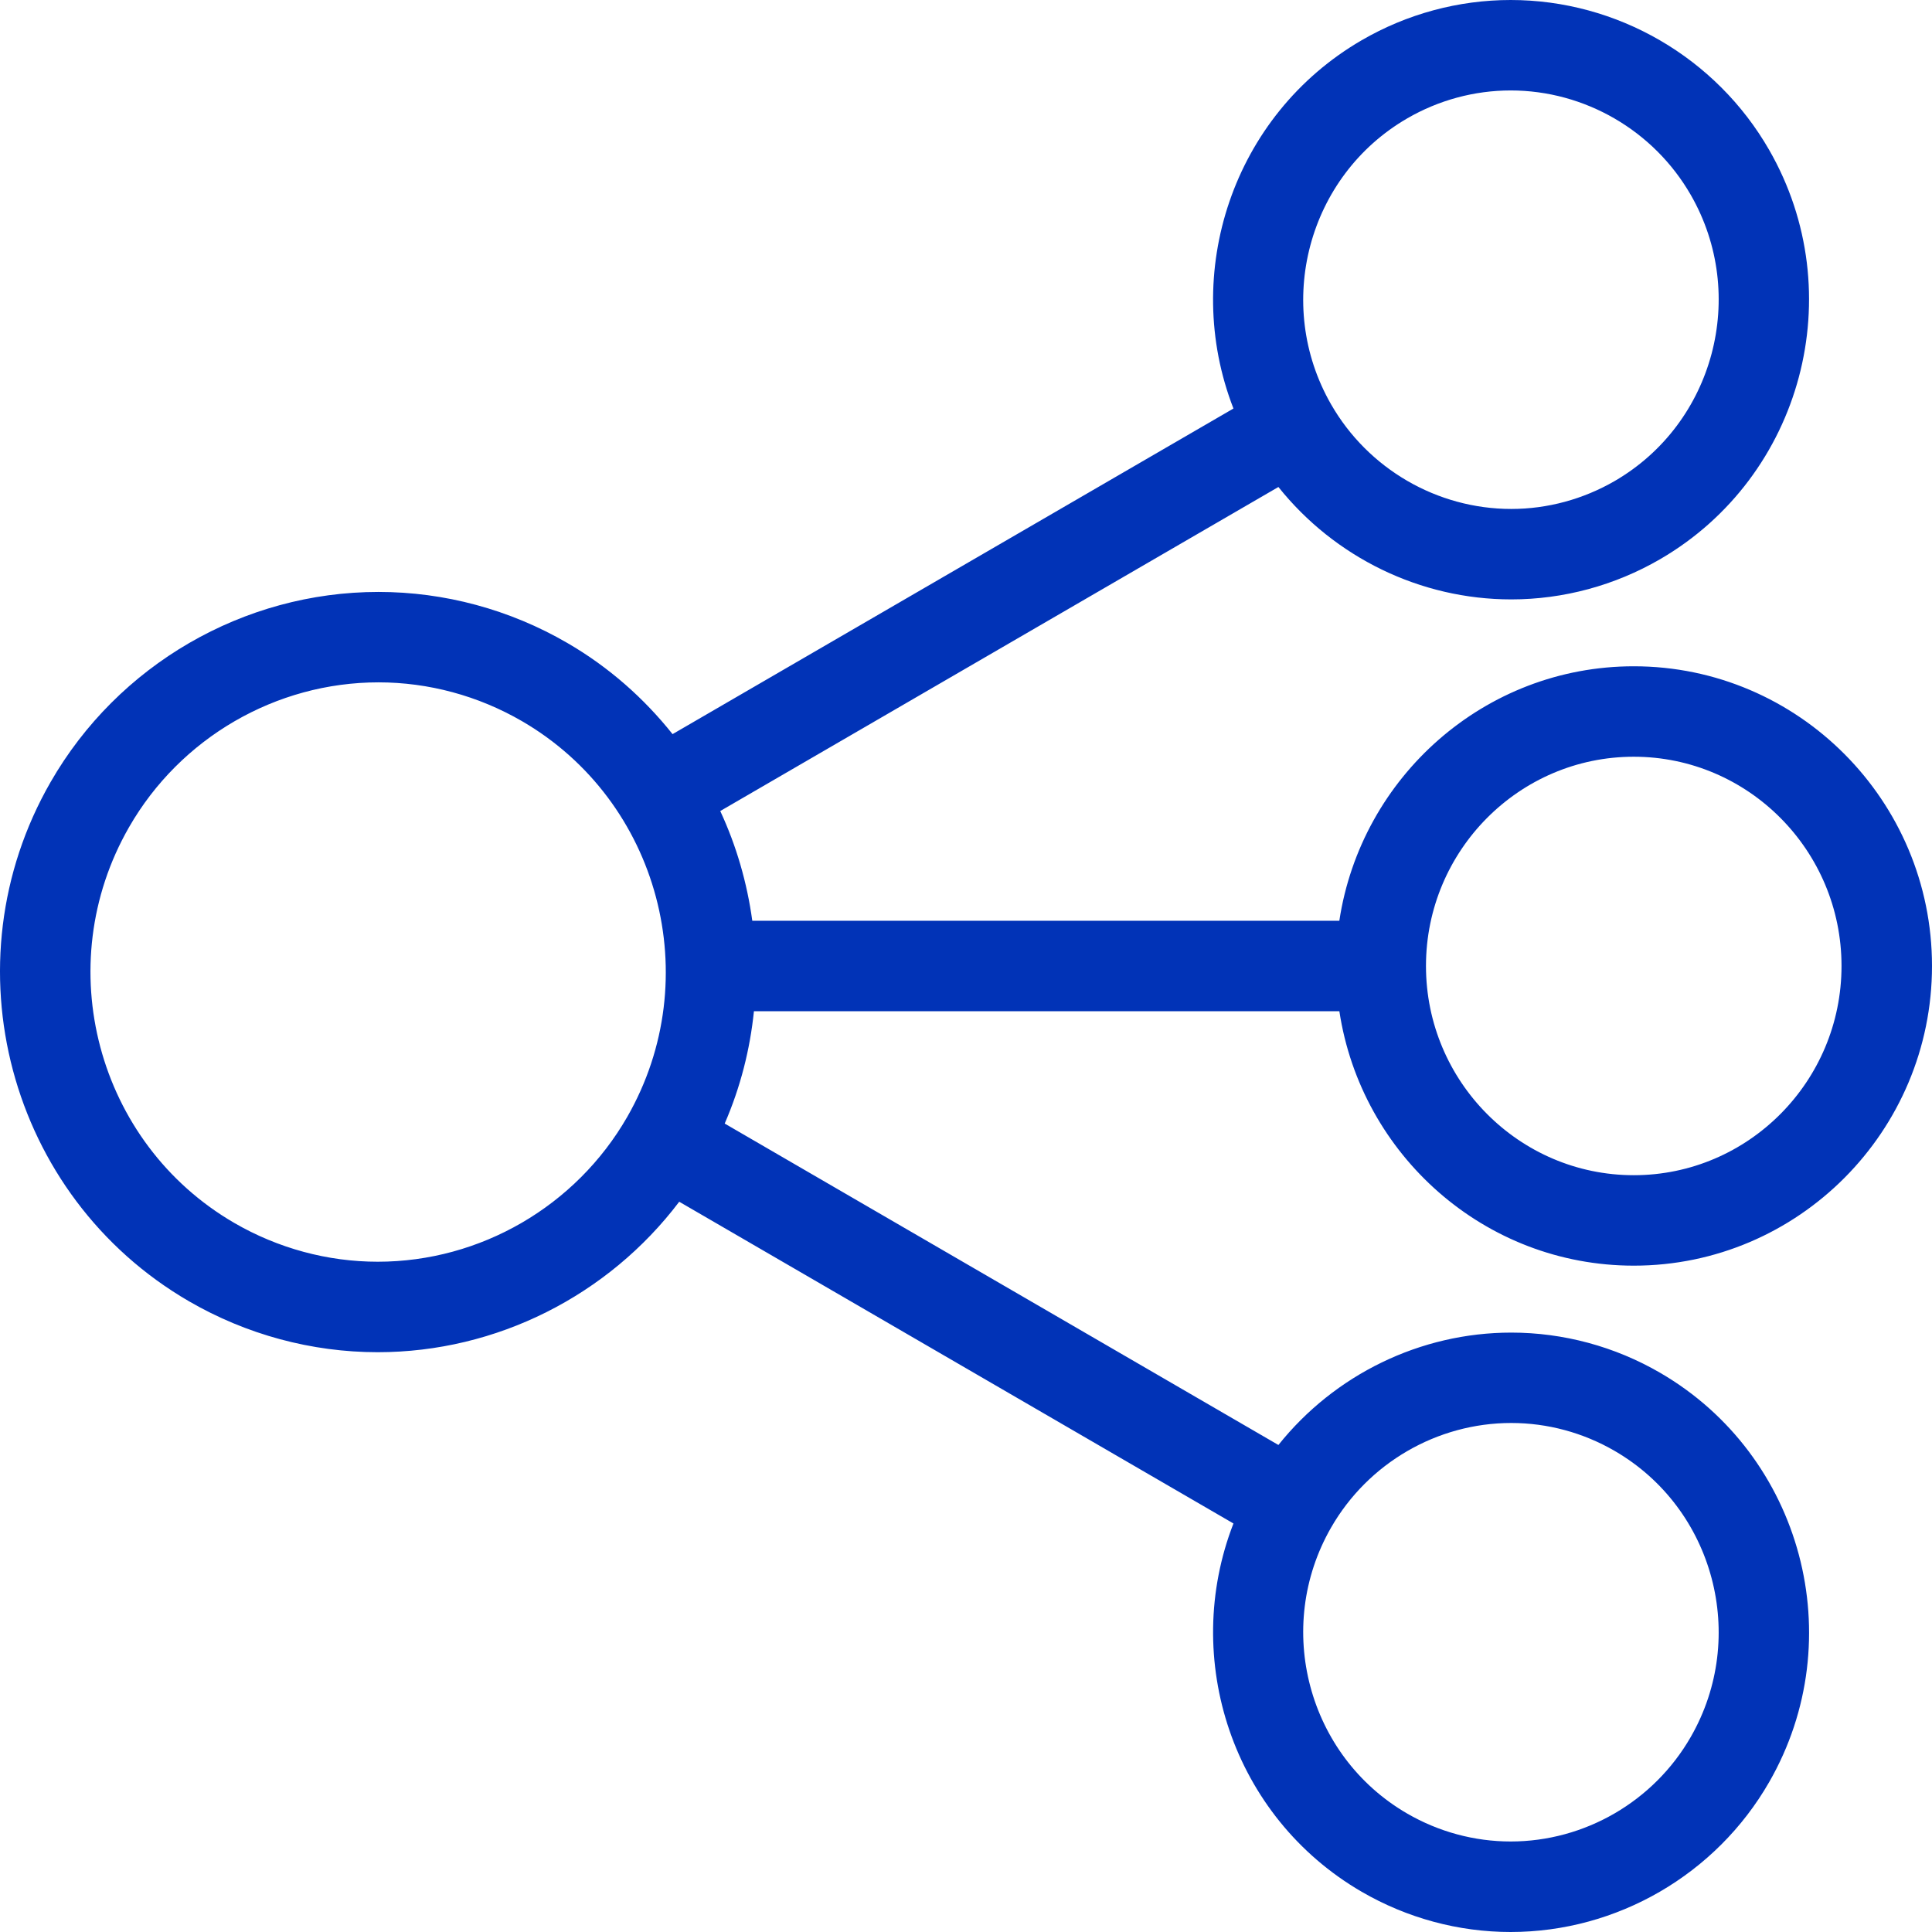 <svg width="60" height="60" viewBox="0 0 60 60" fill="none" xmlns="http://www.w3.org/2000/svg">
<path d="M23.414 31.404H41.595C42.273 35.87 46.109 39.306 50.739 39.306C55.846 39.306 60 35.131 60 29.999C60 24.867 55.845 20.692 50.738 20.692C46.108 20.692 42.272 24.128 41.594 28.595H23.363C23.202 27.416 22.87 26.267 22.368 25.187L39.702 15.124C41.444 17.304 44.104 18.615 46.933 18.615C48.551 18.615 50.15 18.183 51.557 17.366C55.975 14.8 57.495 9.1 54.944 4.658C53.295 1.785 50.218 0 46.914 0C45.295 0 43.696 0.432 42.289 1.249C38.281 3.576 36.669 8.479 38.306 12.687L20.887 22.799C20.003 21.69 18.914 20.719 17.617 19.967C15.833 18.93 13.805 18.383 11.754 18.383C7.564 18.383 3.662 20.646 1.57 24.29C-1.666 29.924 0.262 37.155 5.865 40.41C7.65 41.446 9.678 41.994 11.729 41.994C15.422 41.994 18.89 40.233 21.094 37.321L38.306 47.313C36.67 51.52 38.281 56.424 42.289 58.751C43.696 59.568 45.295 60 46.913 60C50.217 60 53.295 58.215 54.945 55.341C57.496 50.899 55.976 45.199 51.558 42.634C50.151 41.816 48.551 41.385 46.933 41.385C44.104 41.385 41.444 42.696 39.702 44.875L22.506 34.893C22.997 33.763 23.293 32.587 23.414 31.405L23.414 31.404ZM50.738 23.501C54.295 23.501 57.19 26.416 57.19 29.999C57.19 33.582 54.296 36.497 50.738 36.497C47.18 36.497 44.285 33.582 44.285 29.999C44.286 26.416 47.18 23.501 50.738 23.501ZM43.7 3.678C44.68 3.109 45.791 2.809 46.915 2.809C49.215 2.809 51.359 4.053 52.51 6.056C54.292 9.162 53.233 13.145 50.148 14.937C49.168 15.505 48.056 15.806 46.934 15.806C44.633 15.806 42.489 14.562 41.338 12.558C39.555 9.452 40.614 5.469 43.7 3.678ZM19.479 34.687C17.886 37.46 14.917 39.184 11.731 39.184C10.174 39.184 8.634 38.767 7.277 37.98C3.006 35.5 1.54 29.986 4.008 25.688C5.6 22.914 8.569 21.191 11.755 21.191C13.311 21.191 14.851 21.608 16.209 22.395C20.48 24.874 21.946 30.388 19.479 34.687ZM46.933 44.192C48.056 44.192 49.168 44.492 50.148 45.061C53.233 46.852 54.292 50.836 52.509 53.941C51.359 55.945 49.215 57.189 46.914 57.189C45.791 57.189 44.679 56.889 43.699 56.32C40.614 54.529 39.555 50.545 41.338 47.44C42.488 45.437 44.632 44.192 46.933 44.192Z" fill="#0133B7"/>
</svg>
